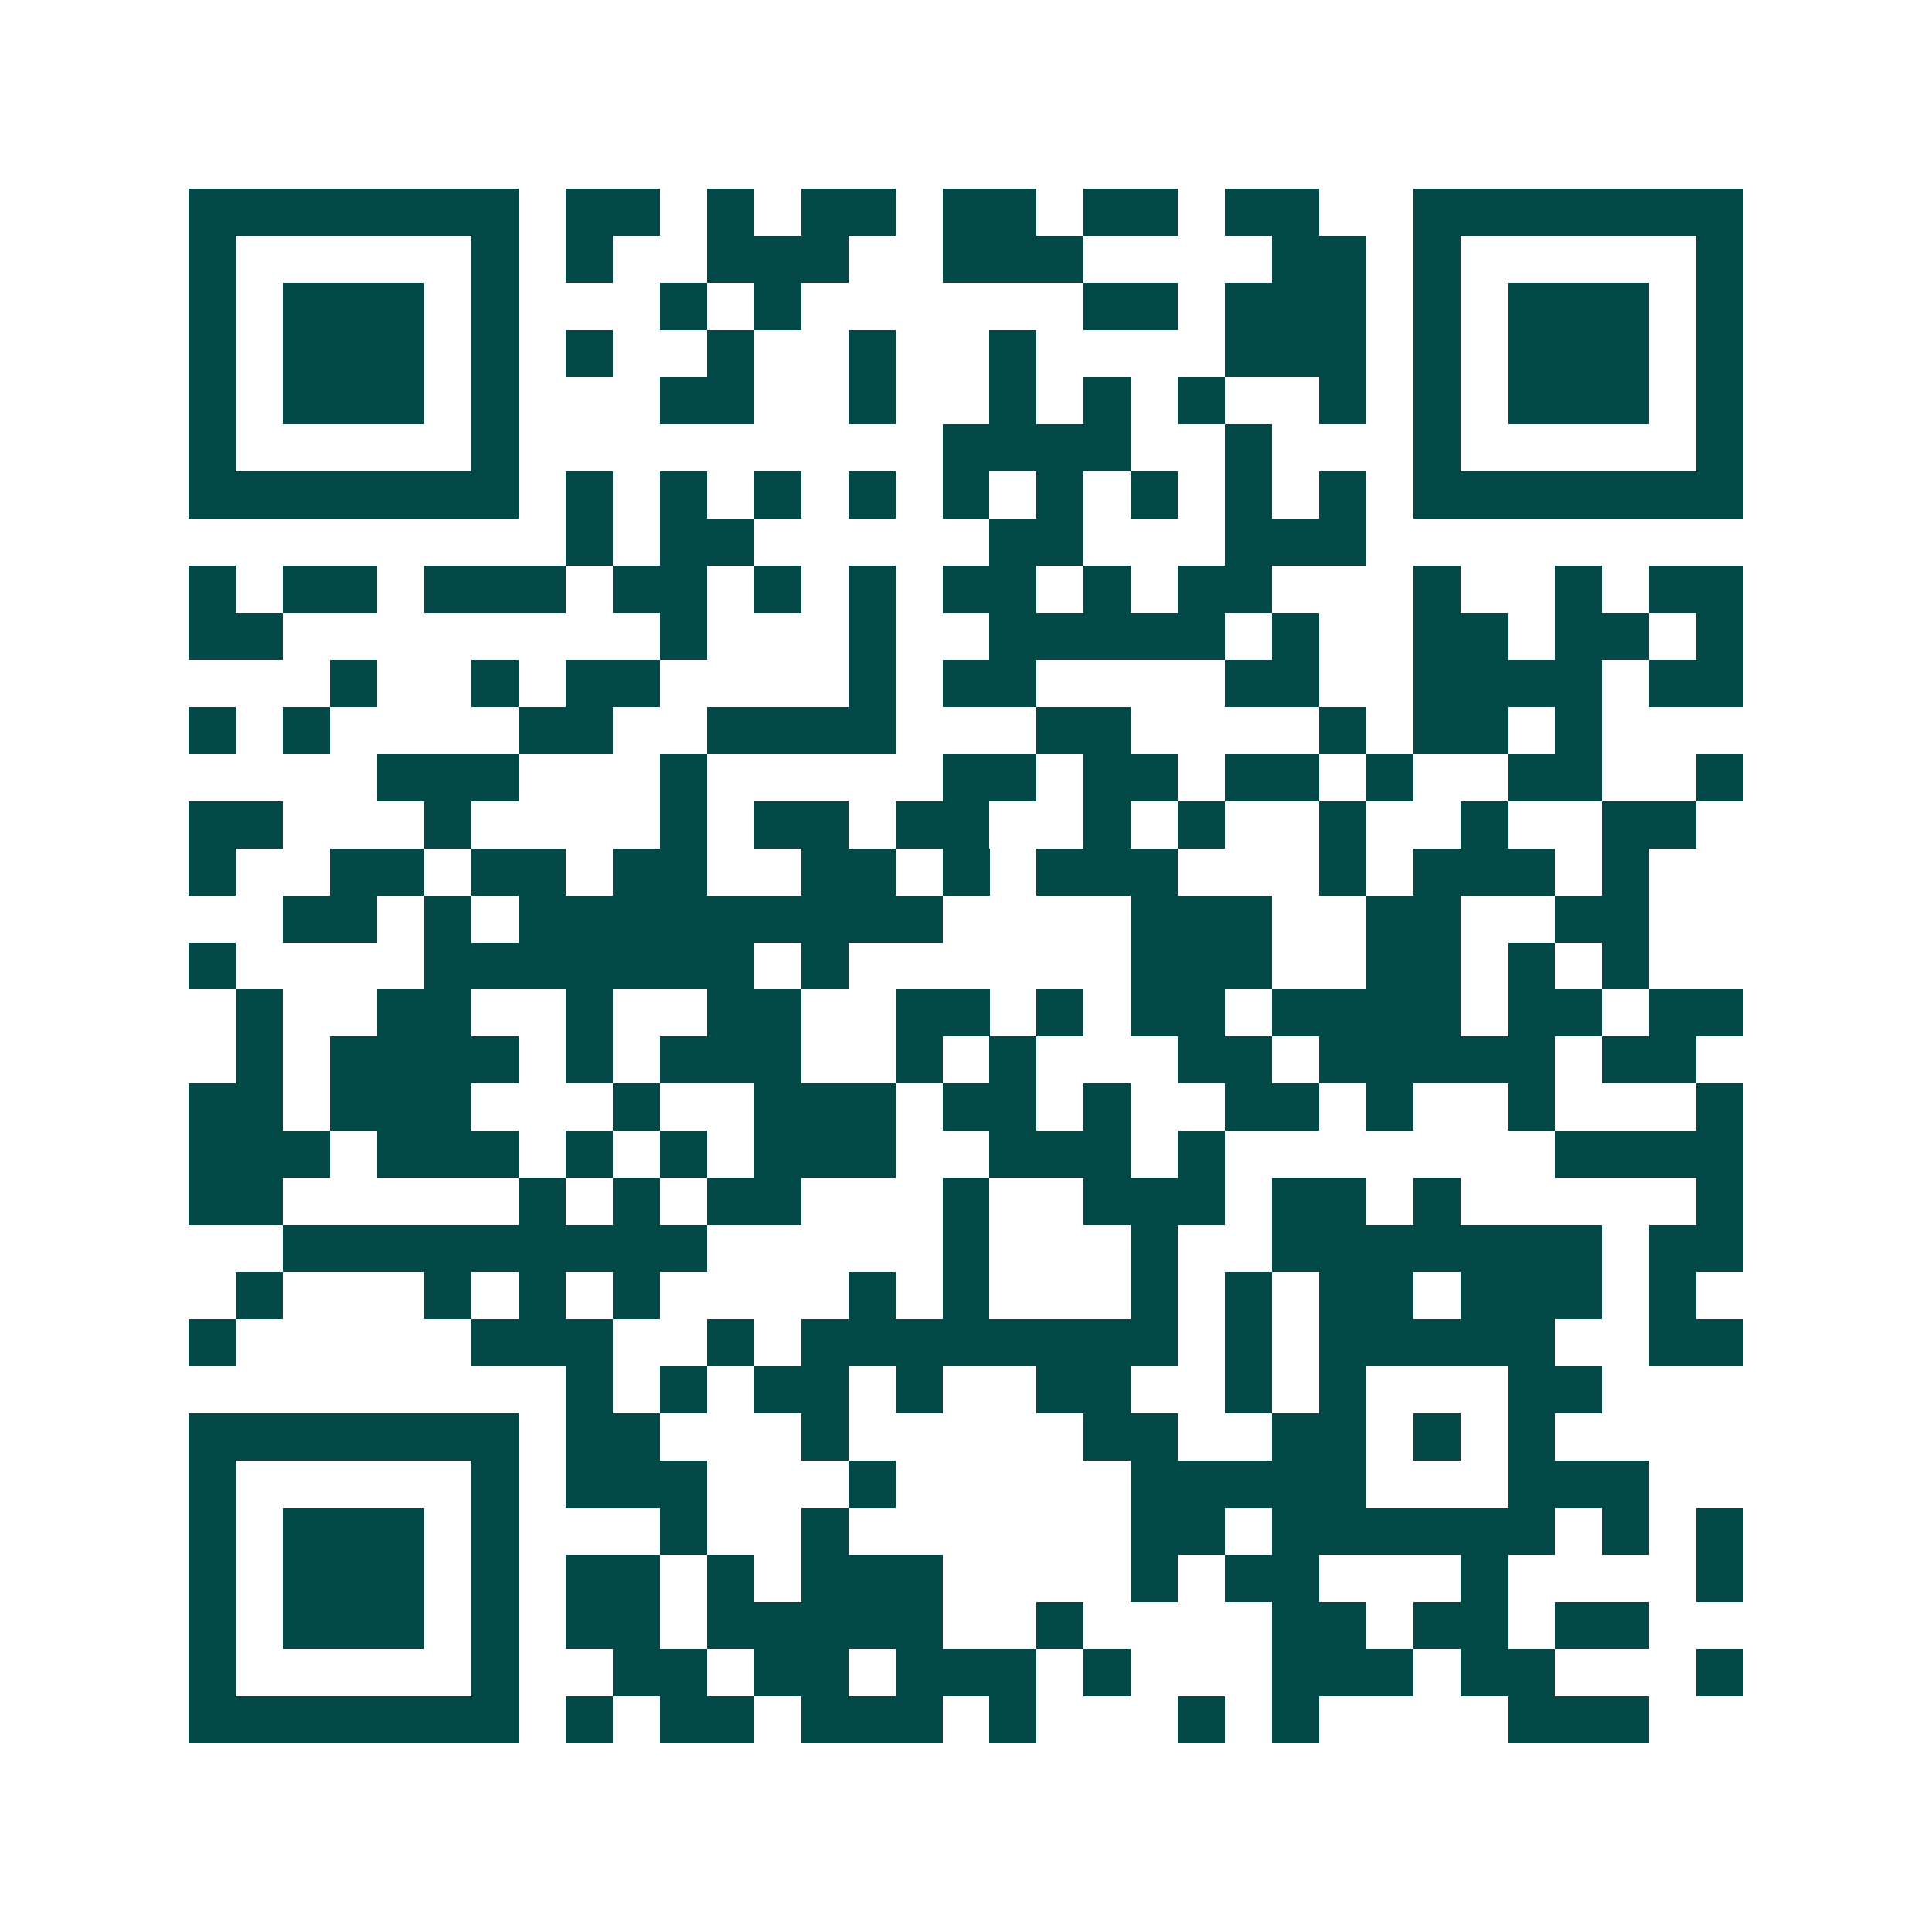<svg xmlns="http://www.w3.org/2000/svg" width="200" height="200" viewBox="0 0 41 41" shape-rendering="crispEdges"><path fill="#ffffff" d="M0 0h41v41H0z"/><path stroke="#014847" d="M4 4.5h7m1 0h2m1 0h1m1 0h2m1 0h2m1 0h2m1 0h2m2 0h7M4 5.5h1m5 0h1m1 0h1m2 0h3m2 0h3m4 0h2m1 0h1m5 0h1M4 6.5h1m1 0h3m1 0h1m3 0h1m1 0h1m6 0h2m1 0h3m1 0h1m1 0h3m1 0h1M4 7.5h1m1 0h3m1 0h1m1 0h1m2 0h1m2 0h1m2 0h1m4 0h3m1 0h1m1 0h3m1 0h1M4 8.5h1m1 0h3m1 0h1m3 0h2m2 0h1m2 0h1m1 0h1m1 0h1m2 0h1m1 0h1m1 0h3m1 0h1M4 9.5h1m5 0h1m9 0h4m2 0h1m3 0h1m5 0h1M4 10.5h7m1 0h1m1 0h1m1 0h1m1 0h1m1 0h1m1 0h1m1 0h1m1 0h1m1 0h1m1 0h7M12 11.5h1m1 0h2m5 0h2m3 0h3M4 12.5h1m1 0h2m1 0h3m1 0h2m1 0h1m1 0h1m1 0h2m1 0h1m1 0h2m3 0h1m2 0h1m1 0h2M4 13.5h2m8 0h1m3 0h1m2 0h5m1 0h1m2 0h2m1 0h2m1 0h1M7 14.5h1m2 0h1m1 0h2m4 0h1m1 0h2m4 0h2m2 0h4m1 0h2M4 15.5h1m1 0h1m4 0h2m2 0h4m3 0h2m4 0h1m1 0h2m1 0h1M8 16.5h3m3 0h1m5 0h2m1 0h2m1 0h2m1 0h1m2 0h2m2 0h1M4 17.5h2m3 0h1m4 0h1m1 0h2m1 0h2m2 0h1m1 0h1m2 0h1m2 0h1m2 0h2M4 18.5h1m2 0h2m1 0h2m1 0h2m2 0h2m1 0h1m1 0h3m3 0h1m1 0h3m1 0h1M6 19.5h2m1 0h1m1 0h9m4 0h3m2 0h2m2 0h2M4 20.5h1m4 0h7m1 0h1m6 0h3m2 0h2m1 0h1m1 0h1M5 21.5h1m2 0h2m2 0h1m2 0h2m2 0h2m1 0h1m1 0h2m1 0h4m1 0h2m1 0h2M5 22.5h1m1 0h4m1 0h1m1 0h3m2 0h1m1 0h1m3 0h2m1 0h5m1 0h2M4 23.5h2m1 0h3m3 0h1m2 0h3m1 0h2m1 0h1m2 0h2m1 0h1m2 0h1m3 0h1M4 24.5h3m1 0h3m1 0h1m1 0h1m1 0h3m2 0h3m1 0h1m7 0h4M4 25.5h2m5 0h1m1 0h1m1 0h2m3 0h1m2 0h3m1 0h2m1 0h1m5 0h1M6 26.5h9m5 0h1m3 0h1m2 0h7m1 0h2M5 27.5h1m3 0h1m1 0h1m1 0h1m4 0h1m1 0h1m3 0h1m1 0h1m1 0h2m1 0h3m1 0h1M4 28.5h1m5 0h3m2 0h1m1 0h8m1 0h1m1 0h5m2 0h2M12 29.5h1m1 0h1m1 0h2m1 0h1m2 0h2m2 0h1m1 0h1m3 0h2M4 30.5h7m1 0h2m3 0h1m5 0h2m2 0h2m1 0h1m1 0h1M4 31.5h1m5 0h1m1 0h3m3 0h1m5 0h5m3 0h3M4 32.5h1m1 0h3m1 0h1m3 0h1m2 0h1m6 0h2m1 0h6m1 0h1m1 0h1M4 33.5h1m1 0h3m1 0h1m1 0h2m1 0h1m1 0h3m4 0h1m1 0h2m3 0h1m4 0h1M4 34.5h1m1 0h3m1 0h1m1 0h2m1 0h5m2 0h1m4 0h2m1 0h2m1 0h2M4 35.5h1m5 0h1m2 0h2m1 0h2m1 0h3m1 0h1m3 0h3m1 0h2m3 0h1M4 36.5h7m1 0h1m1 0h2m1 0h3m1 0h1m3 0h1m1 0h1m4 0h3"/></svg>

